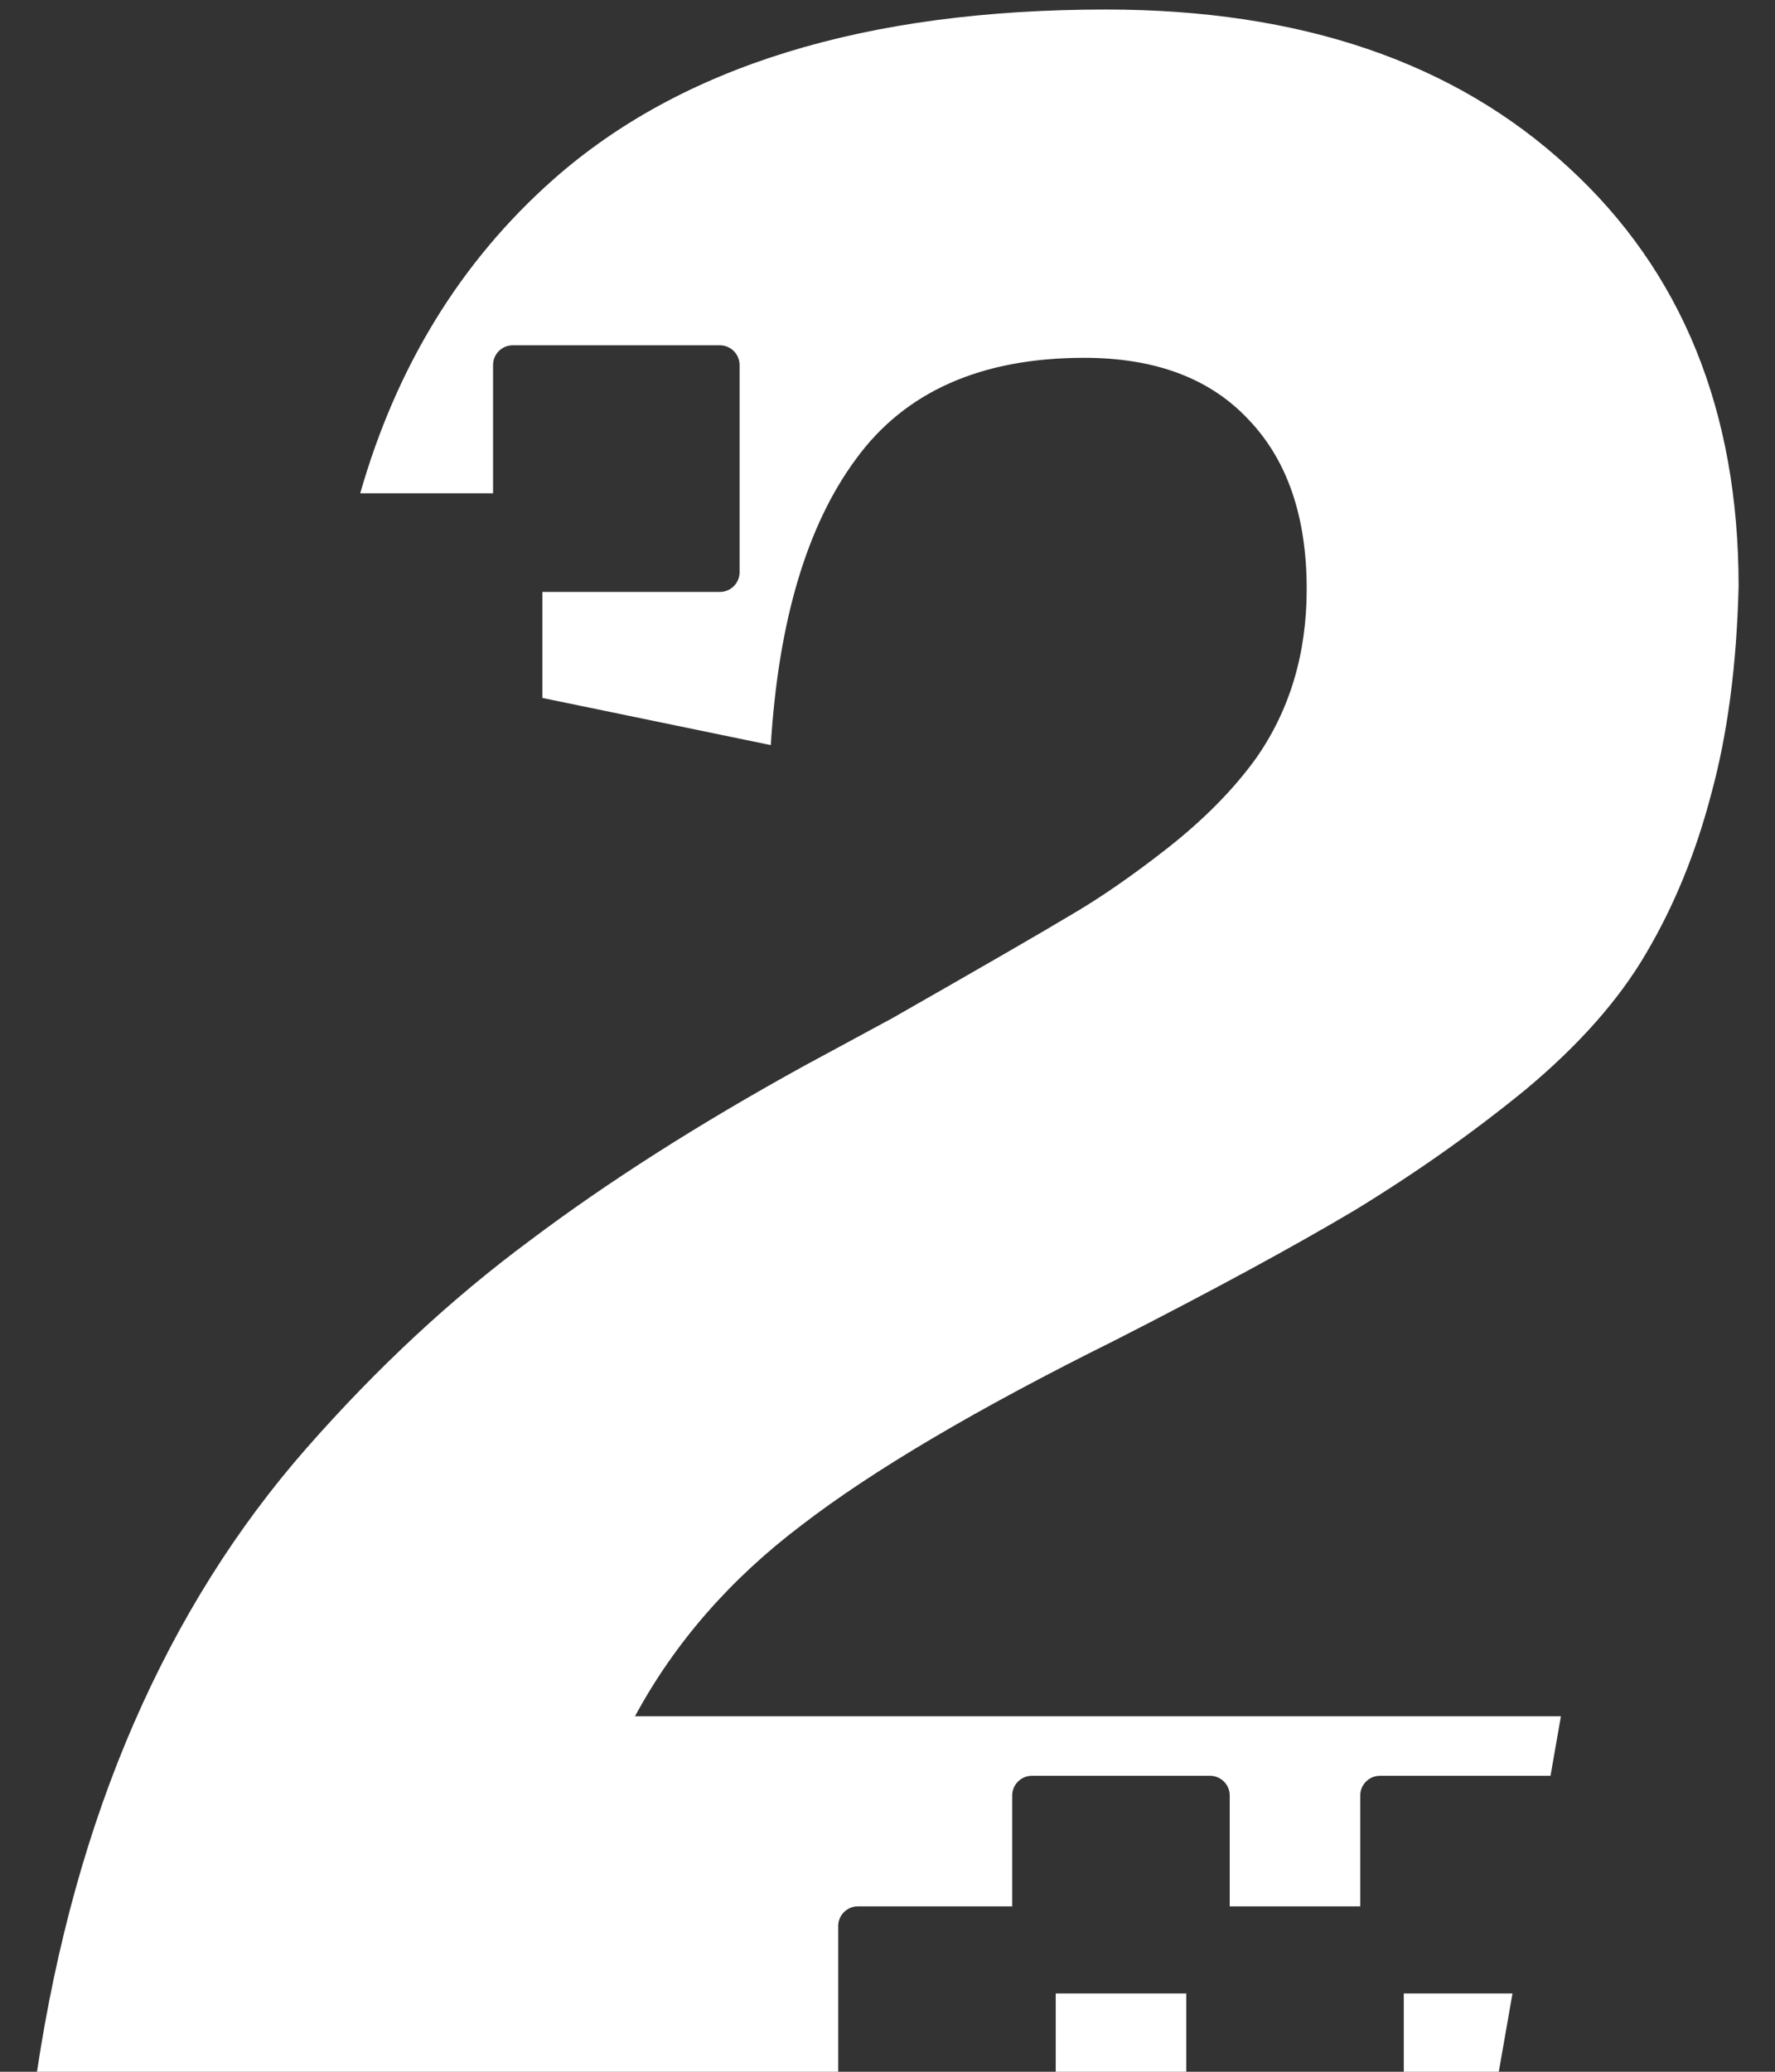 <?xml version="1.0" encoding="UTF-8"?> <svg xmlns="http://www.w3.org/2000/svg" width="36" height="42" viewBox="0 0 36 42" fill="none"><rect x="0" y="0" width="36" height="42" fill="#333333" stroke="none"/><path fill-rule="evenodd" clip-rule="evenodd" d="M12.879 34.793H31.658L31.447 36H27.988C27.767 36 27.588 36.179 27.588 36.4V38.647H24.941V36.4C24.941 36.179 24.762 36 24.541 36H20.929C20.709 36 20.529 36.179 20.529 36.4V38.647H17.4C17.179 38.647 17 38.826 17 39.047V42H0.75C1.141 39.402 1.795 37.049 2.713 34.94C3.631 32.83 4.803 30.965 6.229 29.344C7.654 27.723 9.158 26.326 10.74 25.154C12.322 23.963 14.178 22.781 16.307 21.609L18.094 20.643C19.91 19.607 21.111 18.914 21.697 18.562C22.303 18.211 22.967 17.752 23.689 17.186C24.432 16.6 25.027 15.994 25.477 15.369C26.16 14.393 26.502 13.25 26.502 11.941C26.502 10.477 26.111 9.334 25.33 8.514C24.549 7.674 23.436 7.254 21.99 7.254C19.9 7.254 18.357 7.938 17.361 9.305C16.365 10.652 15.789 12.586 15.633 15.105L11 14.149V12H14.6C14.821 12 15 11.821 15 11.6V7.4C15 7.179 14.821 7 14.6 7H10.4C10.179 7 10 7.179 10 7.4V10H7.306C8.044 7.421 9.345 5.304 11.209 3.65C13.807 1.346 17.547 0.193 22.43 0.193C26.375 0.193 29.5 1.258 31.805 3.387C34.109 5.496 35.262 8.328 35.262 11.883C35.223 13.484 35.037 14.891 34.705 16.102C34.393 17.293 33.953 18.367 33.387 19.324C32.84 20.262 32.029 21.18 30.955 22.078C29.881 22.957 28.719 23.777 27.469 24.539C26.219 25.281 24.598 26.16 22.605 27.176C19.812 28.562 17.693 29.812 16.248 30.926C14.803 32.02 13.68 33.309 12.879 34.793ZM24.059 40.412H21.412V42H24.059V40.412ZM28.471 42H30.398L30.676 40.412H28.471V42Z" fill="white"></path></svg> 